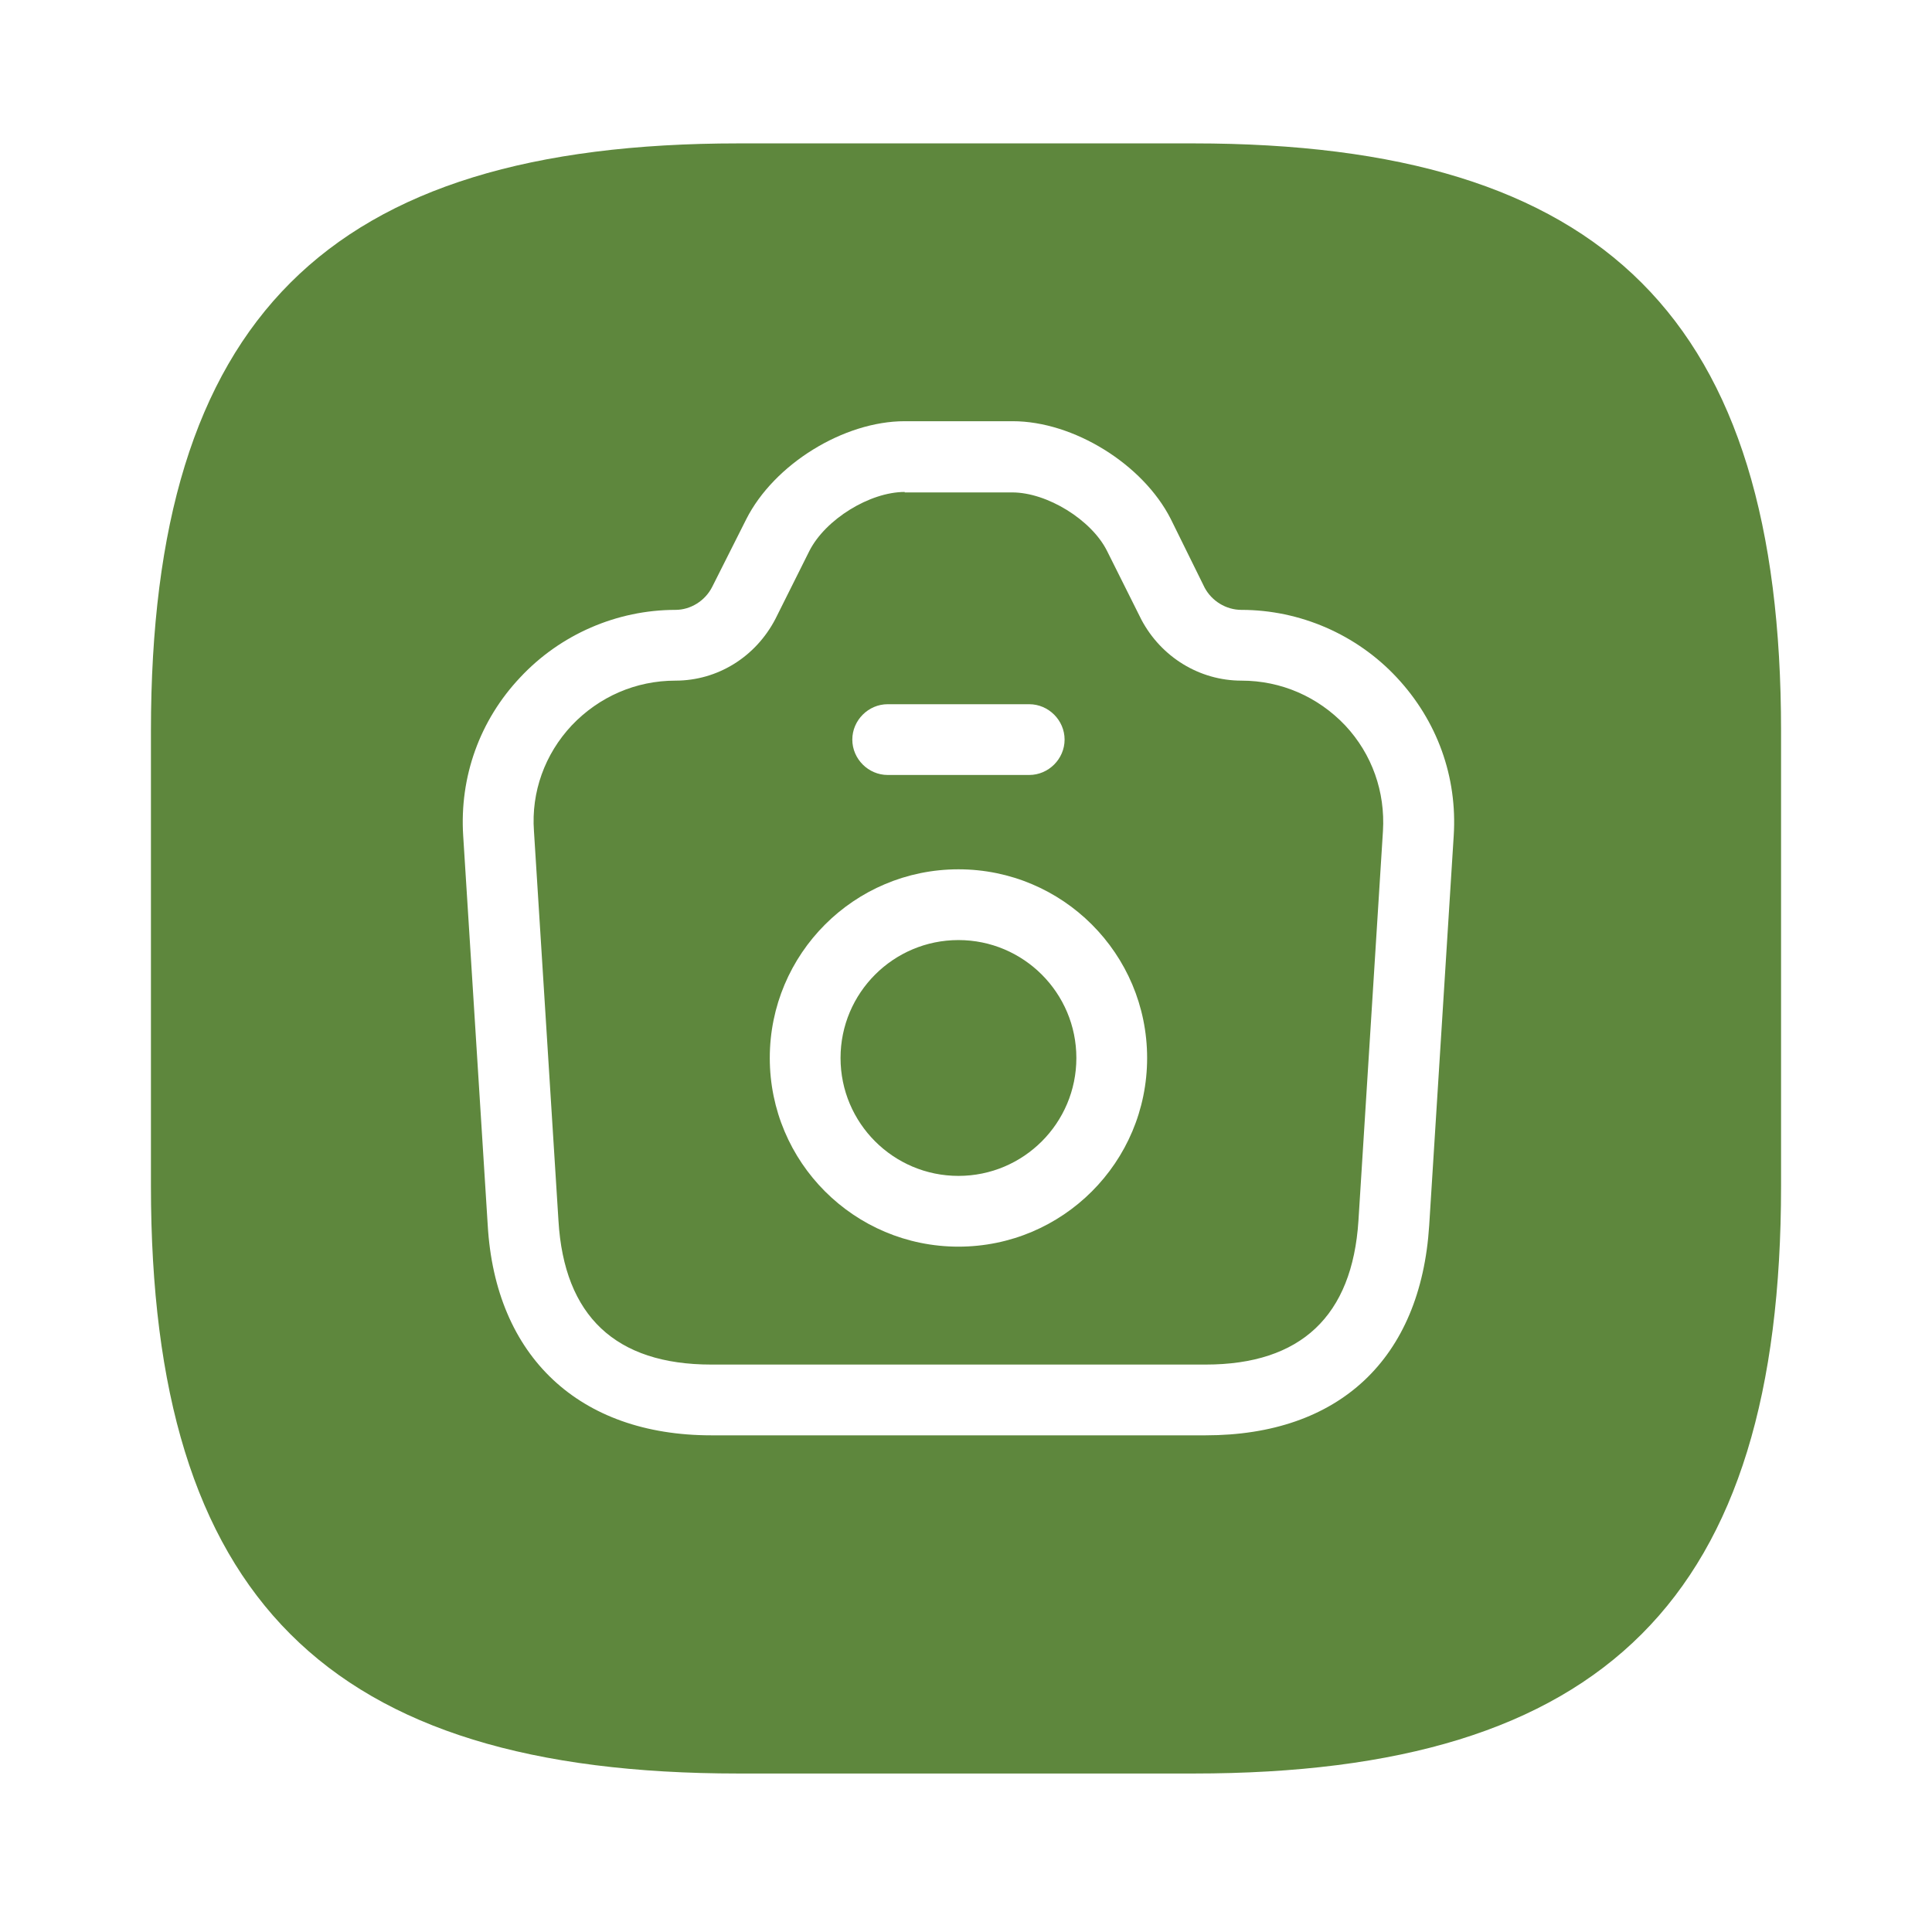 <?xml version="1.0" encoding="UTF-8"?> <svg xmlns="http://www.w3.org/2000/svg" width="64" height="64" viewBox="0 0 64 64" fill="none"><g filter="url(#filter0_d_119_738)"><path d="M39.535 58H24.465C10.827 58 5 52.173 5 38.535V23.465C5 9.827 10.827 4 24.465 4H39.535C53.173 4 59 9.827 59 23.465V38.535C59 52.173 53.173 58 39.535 58Z" fill="#5E873D"></path></g><path d="M39.938 47.547H23.562C19.188 47.547 16.406 44.938 16.156 40.578L15.344 27.688C15.219 25.734 15.891 23.859 17.234 22.438C18.562 21.016 20.438 20.203 22.375 20.203C22.875 20.203 23.359 19.906 23.594 19.438L24.719 17.203C25.641 15.375 27.953 13.953 29.969 13.953H33.547C35.562 13.953 37.859 15.375 38.781 17.188L39.906 19.469C40.141 19.906 40.609 20.203 41.125 20.203C43.062 20.203 44.938 21.016 46.266 22.438C47.609 23.875 48.281 25.734 48.156 27.688L47.344 40.594C47.062 45.016 44.359 47.547 39.938 47.547ZM29.969 16.297C28.812 16.297 27.344 17.203 26.812 18.25L25.688 20.5C25.031 21.766 23.766 22.547 22.375 22.547C21.062 22.547 19.844 23.078 18.938 24.031C18.047 24.984 17.594 26.234 17.688 27.531L18.5 40.438C18.688 43.594 20.391 45.203 23.562 45.203H39.938C43.094 45.203 44.797 43.594 45 40.438L45.812 27.531C45.891 26.234 45.453 24.984 44.562 24.031C43.656 23.078 42.438 22.547 41.125 22.547C39.734 22.547 38.469 21.766 37.812 20.531L36.672 18.25C36.156 17.219 34.688 16.312 33.531 16.312H29.969V16.297Z" fill="white"></path><path d="M34.094 25.672H29.406C28.766 25.672 28.234 25.141 28.234 24.5C28.234 23.859 28.766 23.328 29.406 23.328H34.094C34.734 23.328 35.266 23.859 35.266 24.5C35.266 25.141 34.734 25.672 34.094 25.672Z" fill="white"></path><path d="M31.75 41.297C28.297 41.297 25.5 38.5 25.5 35.047C25.5 31.594 28.297 28.797 31.75 28.797C35.203 28.797 38 31.594 38 35.047C38 38.5 35.203 41.297 31.75 41.297ZM31.75 31.141C29.594 31.141 27.844 32.891 27.844 35.047C27.844 37.203 29.594 38.953 31.75 38.953C33.906 38.953 35.656 37.203 35.656 35.047C35.656 32.891 33.906 31.141 31.75 31.141Z" fill="white"></path><defs><filter id="filter0_d_119_738" x="0.5" y="0.25" width="63" height="63" filterUnits="userSpaceOnUse" color-interpolation-filters="sRGB"><feFlood flood-opacity="0" result="BackgroundImageFix"></feFlood><feColorMatrix in="SourceAlpha" type="matrix" values="0 0 0 0 0 0 0 0 0 0 0 0 0 0 0 0 0 0 127 0" result="hardAlpha"></feColorMatrix><feOffset dy="0.75"></feOffset><feGaussianBlur stdDeviation="2.25"></feGaussianBlur><feComposite in2="hardAlpha" operator="out"></feComposite><feColorMatrix type="matrix" values="0 0 0 0 0 0 0 0 0 0 0 0 0 0 0 0 0 0 0.15 0"></feColorMatrix><feBlend mode="normal" in2="BackgroundImageFix" result="effect1_dropShadow_119_738"></feBlend><feBlend mode="normal" in="SourceGraphic" in2="effect1_dropShadow_119_738" result="shape"></feBlend></filter></defs></svg> 
